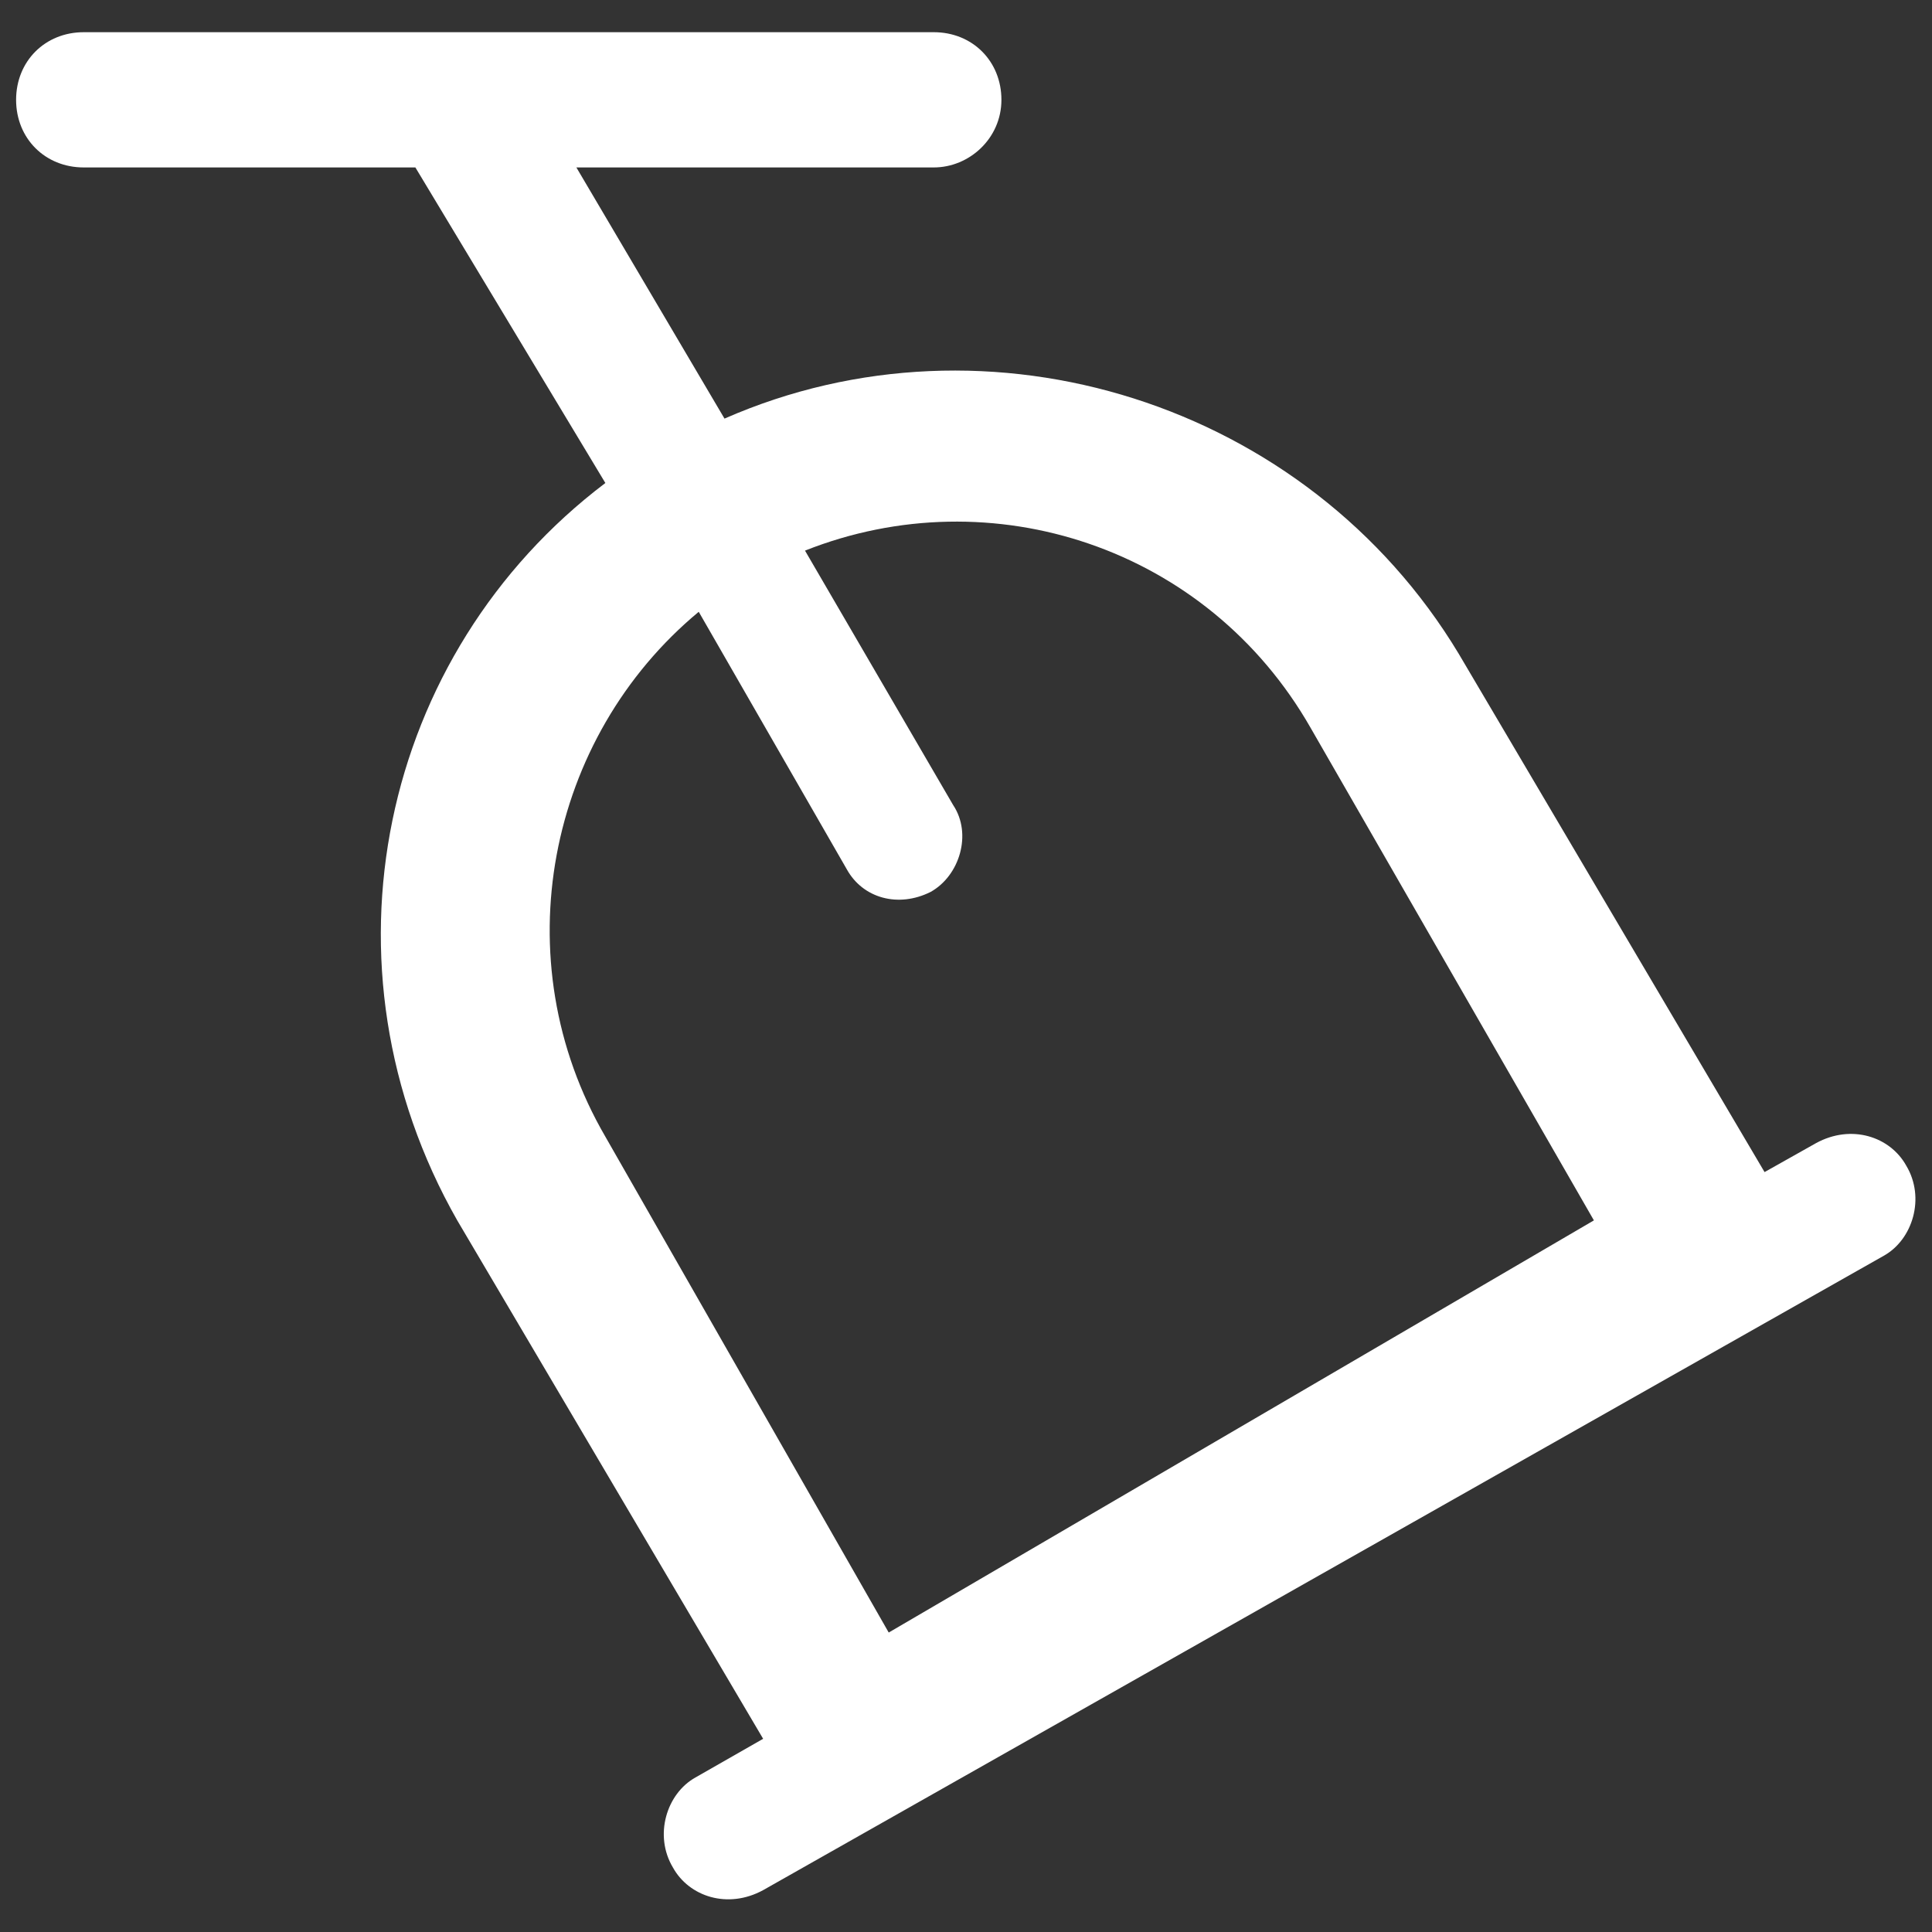 <?xml version="1.0" standalone="no"?><!DOCTYPE svg PUBLIC "-//W3C//DTD SVG 1.1//EN" "http://www.w3.org/Graphics/SVG/1.1/DTD/svg11.dtd"><svg t="1755685092864" class="icon" viewBox="0 0 1024 1024" version="1.1" xmlns="http://www.w3.org/2000/svg" p-id="26987" xmlns:xlink="http://www.w3.org/1999/xlink" width="32" height="32"><rect x="0" y="0" width="1024" height="1024" fill="#333333" stroke="none"/><path d="M998.4 665.6l-593.92 336.213c-18.773 10.24-39.253 3.414-47.787-11.946-10.24-17.067-3.413-39.254 11.947-47.787l35.84-20.48-162.133-274.773C165.547 512 201.387 346.453 320.853 256L220.16 88.747H44.373c-20.48 0-35.84-15.36-35.84-35.84s15.36-35.84 35.84-35.84h450.56c20.48 0 35.84 15.36 35.84 35.84s-17.066 35.84-35.84 35.84h-189.44L384 221.867c139.947-61.44 308.907-8.534 389.12 124.586l162.133 274.774 27.307-15.36c18.773-10.24 39.253-3.414 47.787 11.946 10.24 17.067 3.413 39.254-11.947 47.787zM694.613 385.707C640 290.133 525.653 252.587 426.667 291.84l78.506 134.827c10.24 15.36 3.414 37.546-11.946 46.08-17.067 8.533-35.84 3.413-44.374-11.947l-78.506-136.533c-80.214 66.56-104.107 184.32-49.494 278.186L471.04 865.28 844.8 646.827l-150.187-261.12z" fill="#ffffff" p-id="26988"></path></svg>
